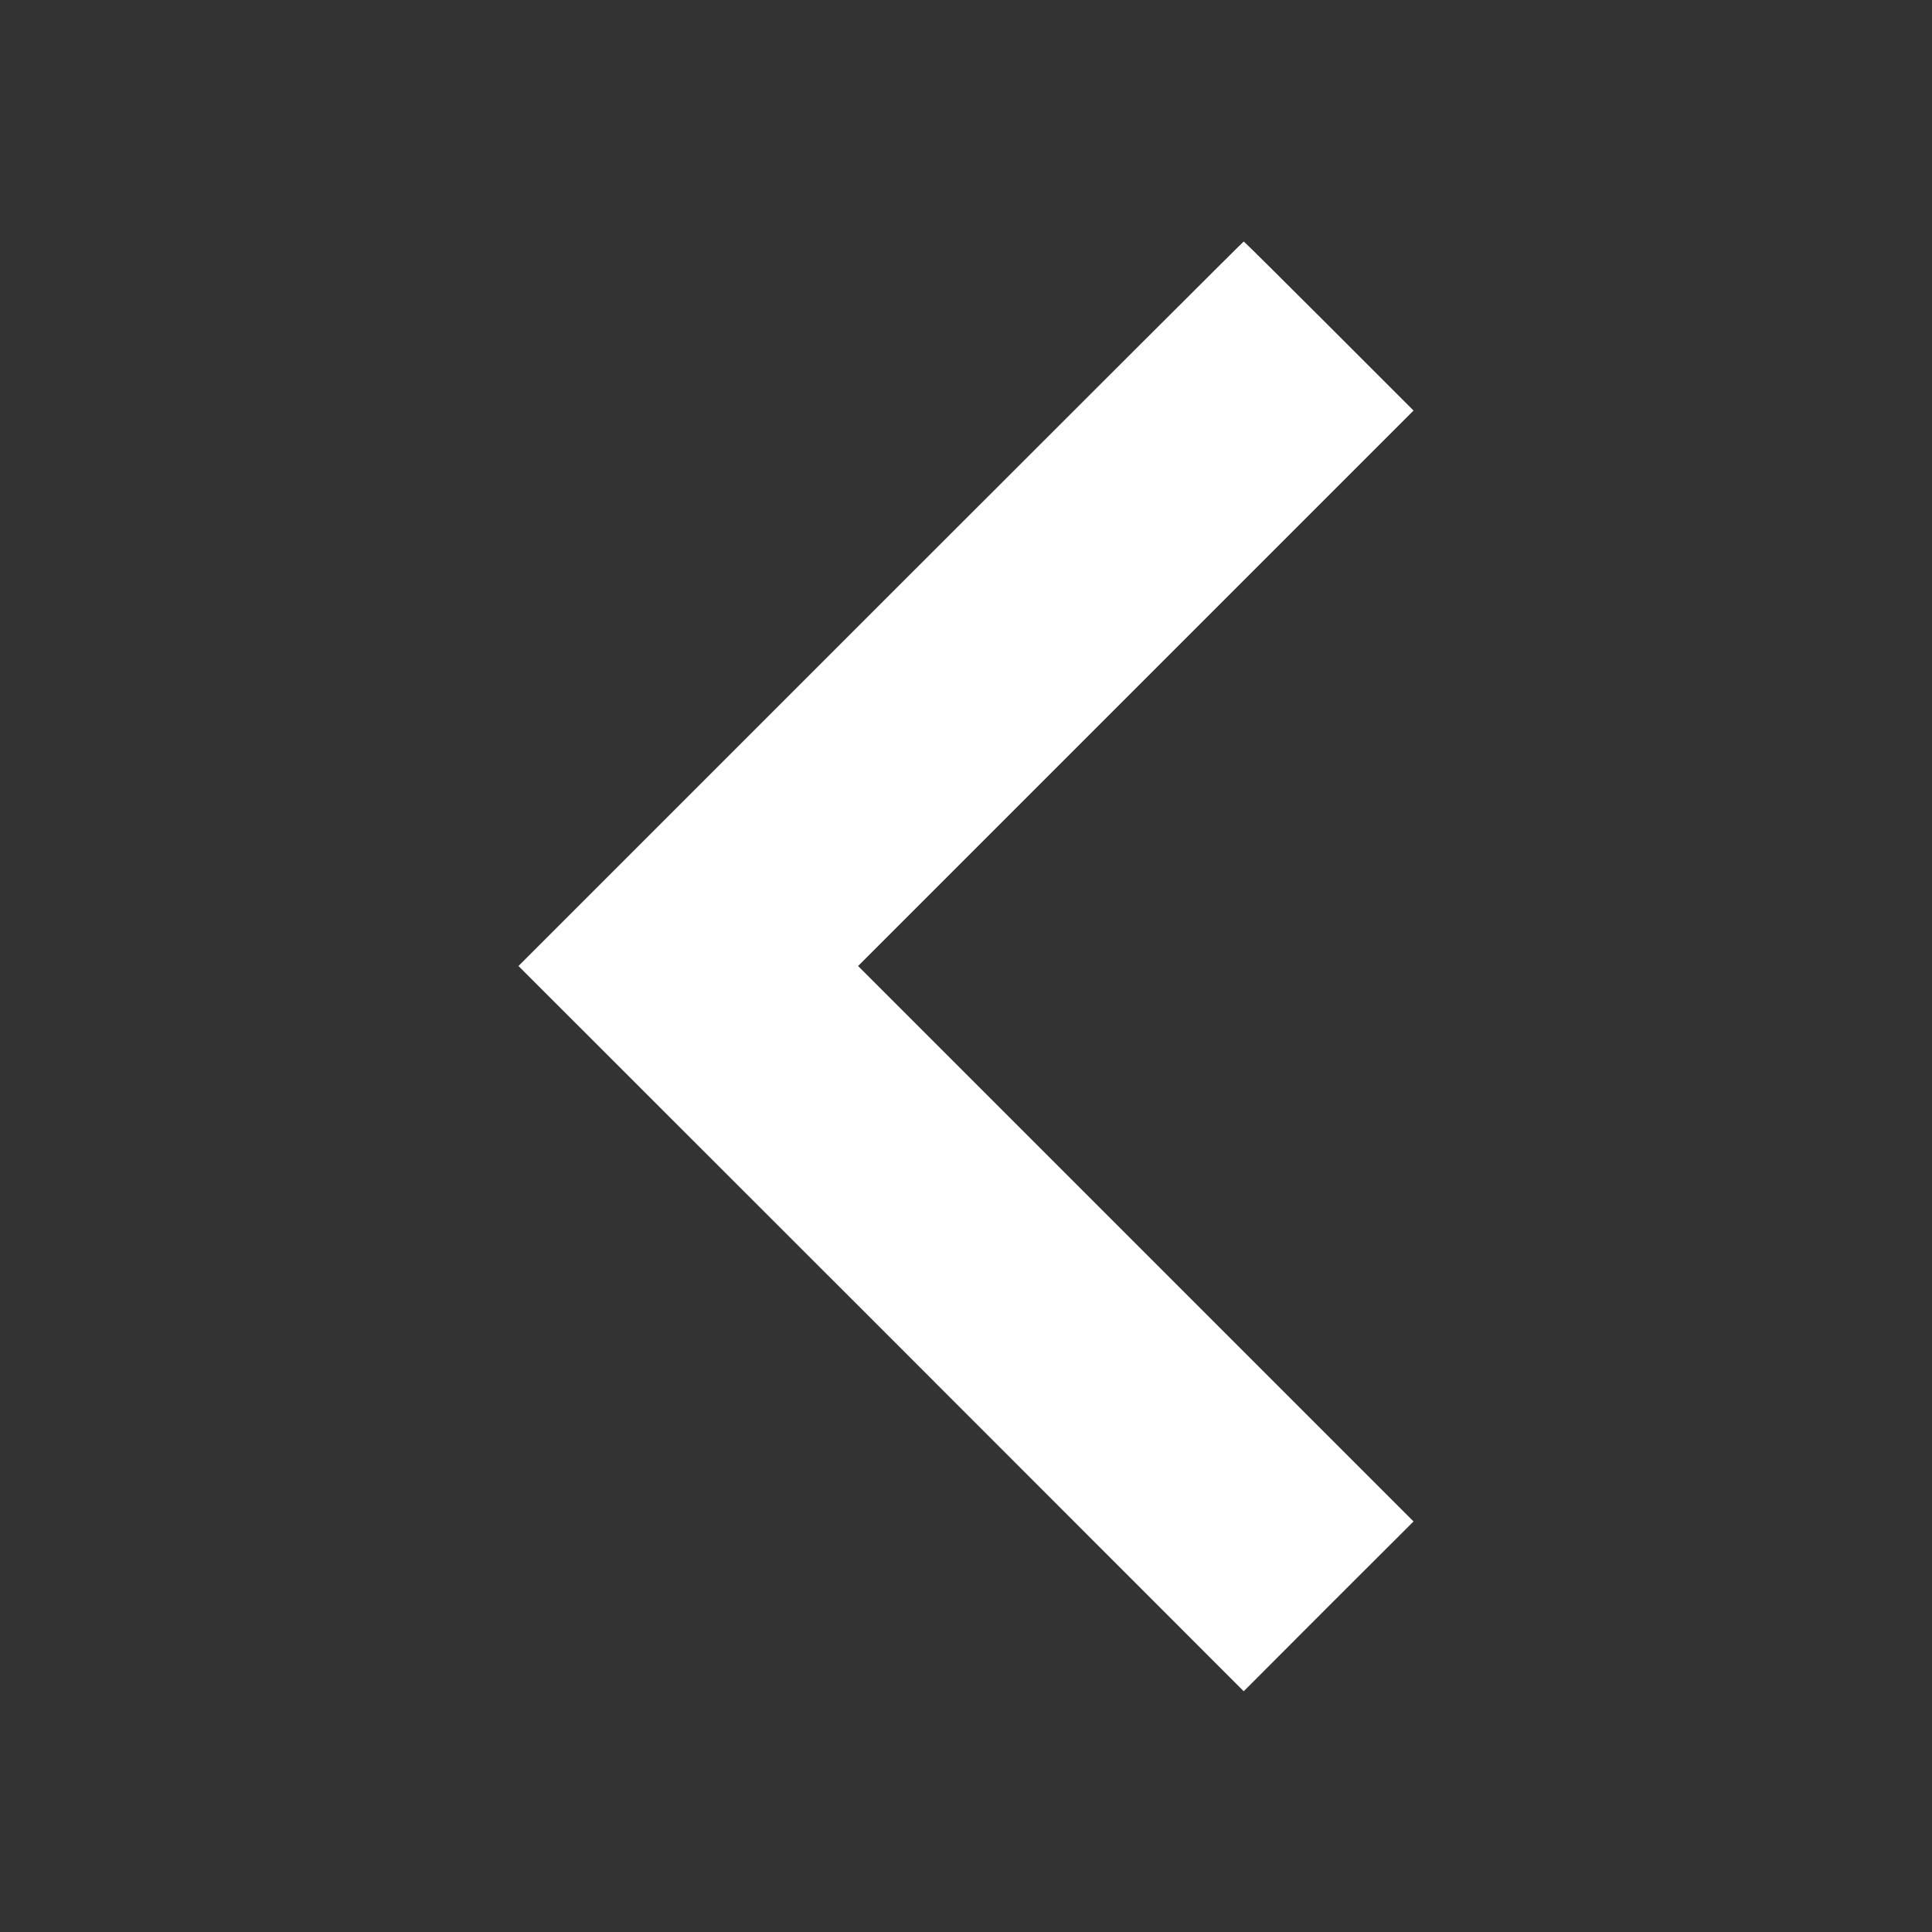 <?xml version="1.0" standalone="no"?>
<!DOCTYPE svg PUBLIC "-//W3C//DTD SVG 20010904//EN" "http://www.w3.org/TR/2001/REC-SVG-20010904/DTD/svg10.dtd">
<svg version="1.0" xmlns="http://www.w3.org/2000/svg" width="1280pt" height="1280pt" viewBox="0 0 1280 1280" preserveAspectRatio="xMidYMid meet">
    <rect x="0" y="0" width="1280" height="1280" fill="#333333" stroke="none"/>
    <g transform="translate(0,1280) scale(0.1,-0.1)" fill="#FFFFFF" stroke="none">
        <path d="M5835 8800 l-2400 -2400 2403 -2402 2402 -2403 562 563 563 562 -1840 1840 -1840 1840 1840 1840 1840 1840 -560 560 c-308 308 -562 560 -565 560 -3 0 -1085 -1080 -2405 -2400z"/>
    </g>
</svg>
